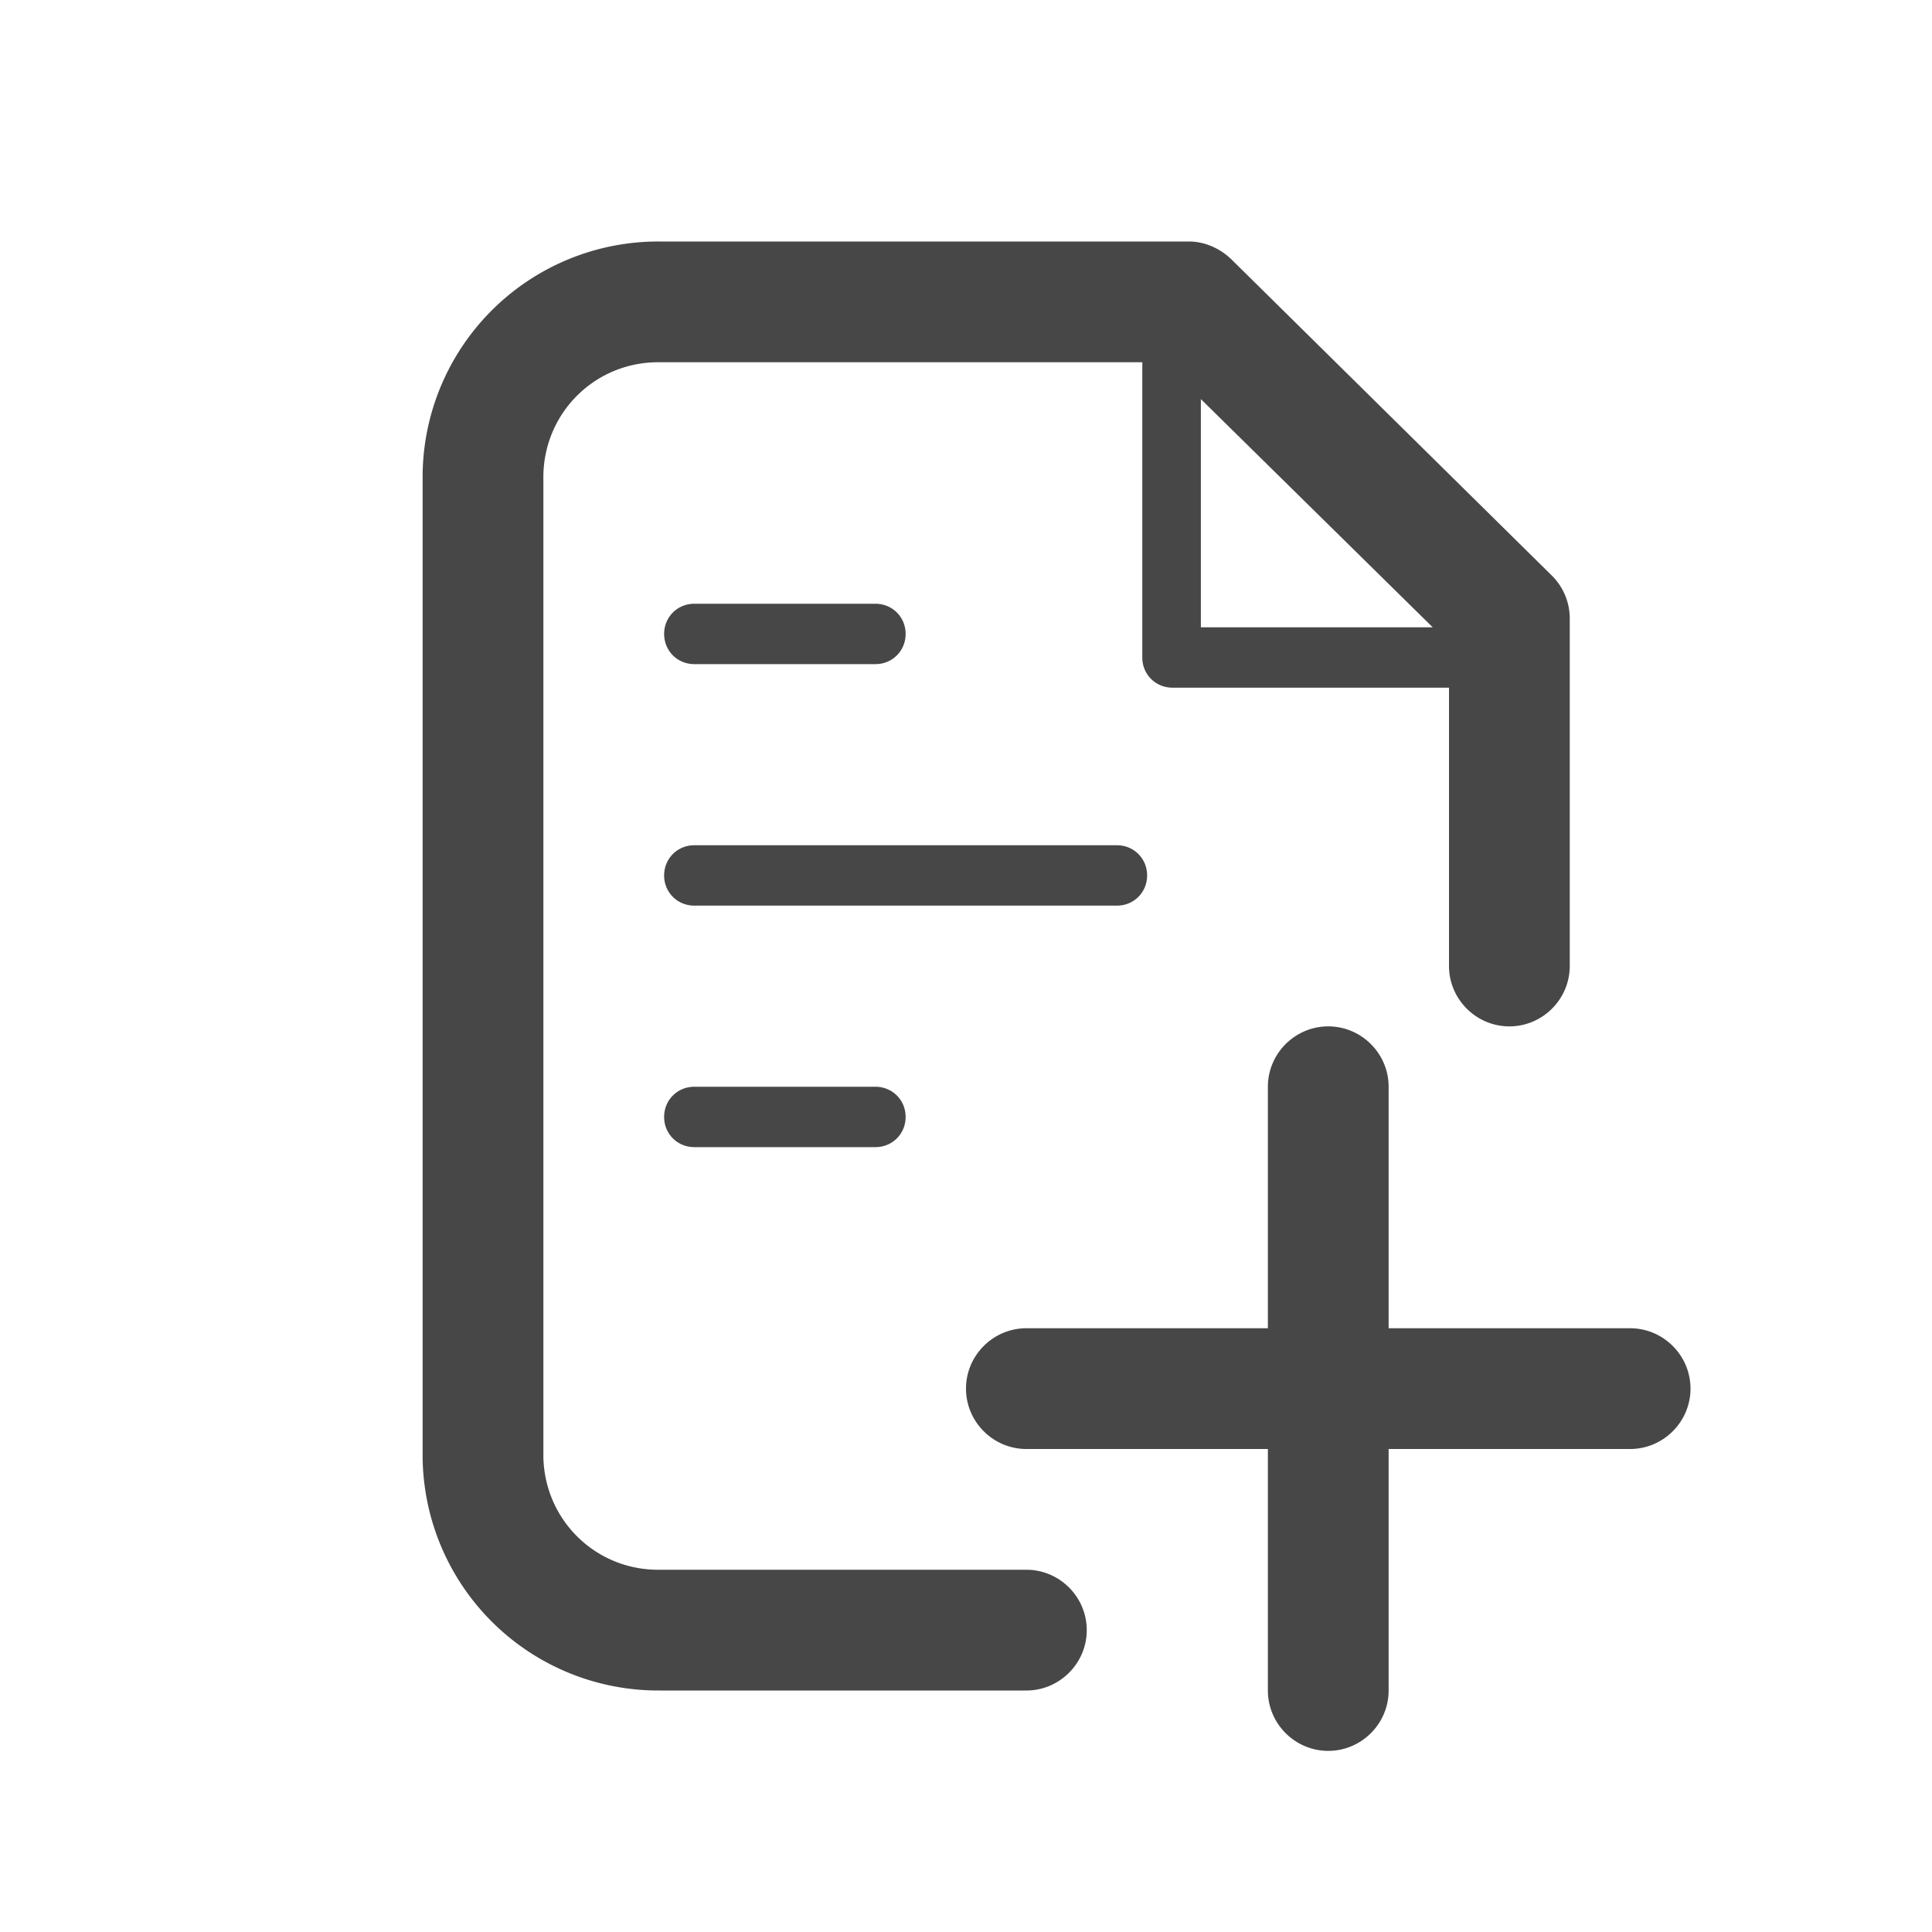 <svg xmlns="http://www.w3.org/2000/svg" viewBox="0 0 32 32" xml:space="preserve"><path d="M18 27c0-.55-.45-1-1-1h-6.08c-1.05.01-1.9-.82-1.92-1.87V7.87c.02-1.05.87-1.88 1.92-1.87h8v4.89c0 .28.22.5.5.5H24V16c0 .55.45 1 1 1s1-.45 1-1v-5.76a1 1 0 0 0-.3-.71l-5.31-5.24c-.19-.18-.44-.29-.7-.29h-8.77A3.903 3.903 0 0 0 7 7.87v16.26A3.903 3.903 0 0 0 10.92 28H17c.55 0 1-.45 1-1zm1.89-20.39 3.84 3.78h-3.84V6.61zM11.5 11c-.28 0-.5-.22-.5-.5s.22-.5.5-.5h3c.28 0 .5.22.5.5s-.22.5-.5.5h-3zm7.5 3.5c0 .28-.22.5-.5.5h-7c-.28 0-.5-.22-.5-.5s.22-.5.5-.5h7c.28 0 .5.22.5.5zM14.5 18h-3c-.28 0-.5.22-.5.5s.22.5.5.5h3c.28 0 .5-.22.5-.5s-.22-.5-.5-.5zM28 23c0-.55-.45-1-1-1h-4v-4c0-.55-.45-1-1-1s-1 .45-1 1v4h-4c-.55 0-1 .45-1 1s.45 1 1 1h4v4c0 .55.45 1 1 1s1-.45 1-1v-4h4c.55 0 1-.45 1-1z" fill-rule="evenodd" clip-rule="evenodd" fill="#474748"/></svg>